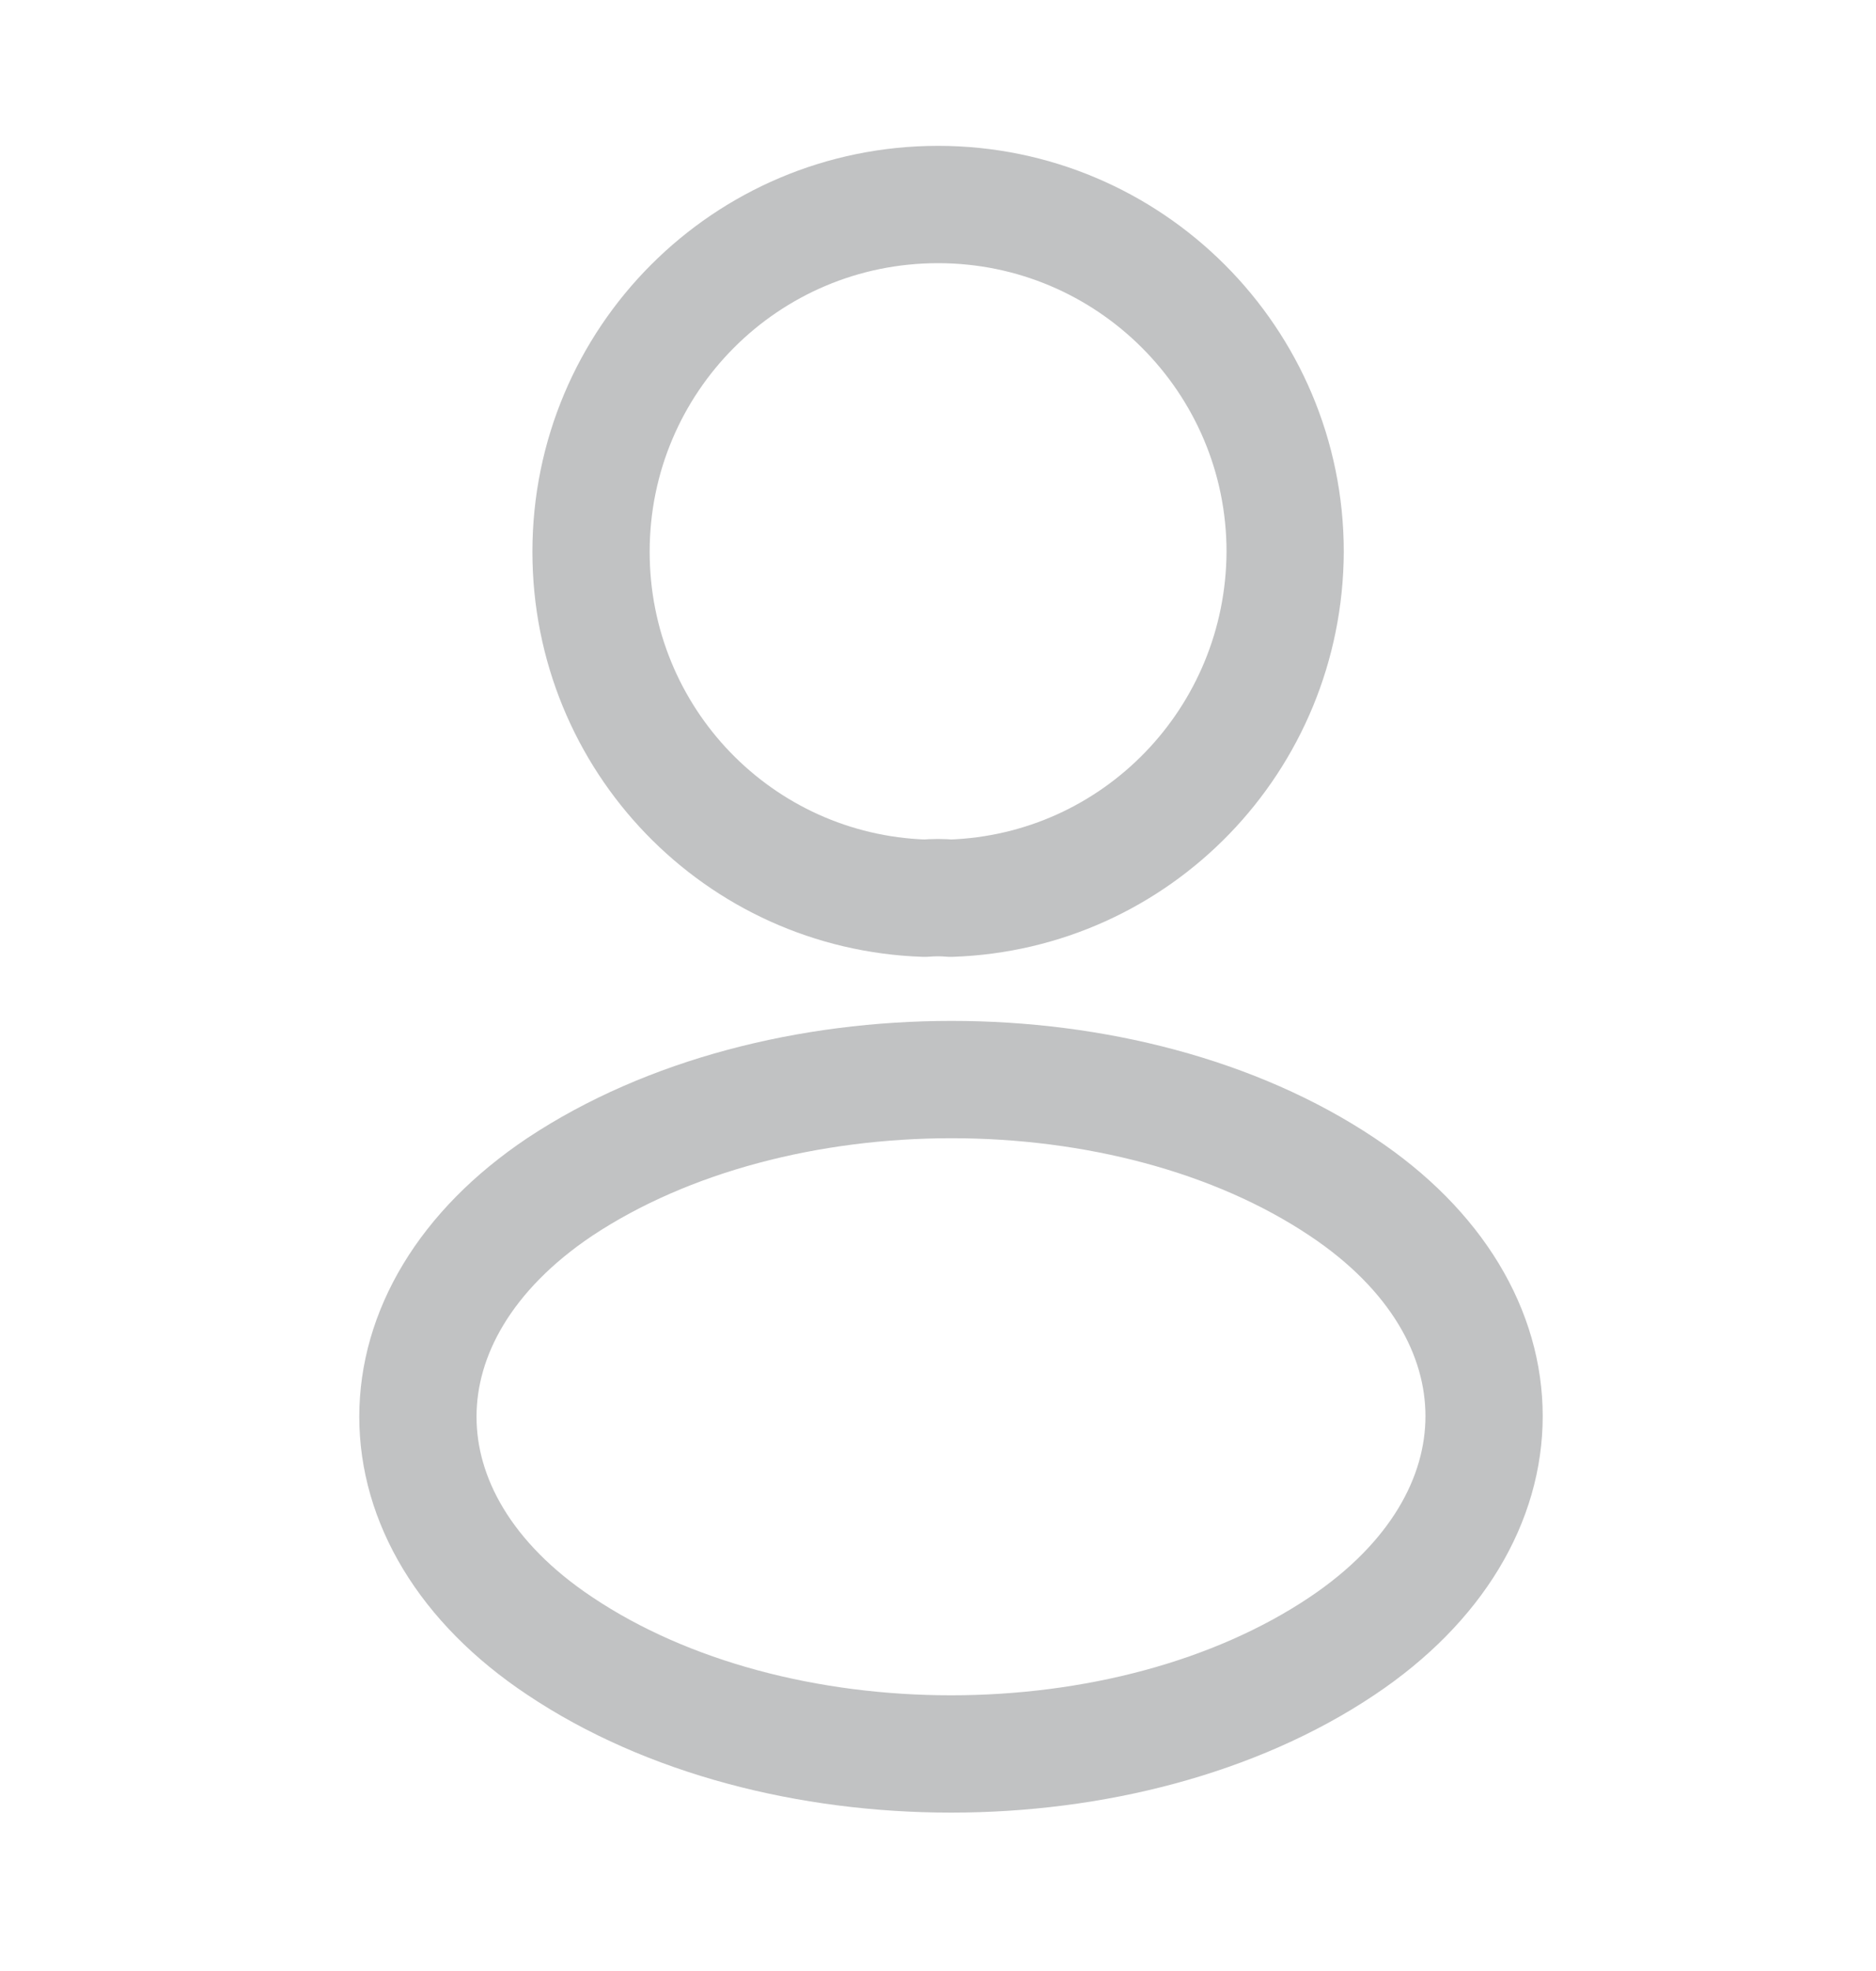 <svg width="20" height="21" viewBox="0 0 20 21" fill="none" xmlns="http://www.w3.org/2000/svg">
<path d="M10.134 9.57C10.051 9.562 9.951 9.562 9.859 9.57C7.876 9.504 6.301 7.879 6.301 5.879C6.301 3.837 7.951 2.179 10.001 2.179C12.042 2.179 13.701 3.837 13.701 5.879C13.692 7.879 12.117 9.504 10.134 9.57Z" stroke="#C1C2C3" stroke-width="1.25" stroke-linecap="round" stroke-linejoin="round"/>
<path d="M5.968 12.646C3.951 13.996 3.951 16.196 5.968 17.537C8.259 19.071 12.018 19.071 14.309 17.537C16.326 16.187 16.326 13.987 14.309 12.646C12.026 11.121 8.268 11.121 5.968 12.646Z" stroke="#C1C2C3" stroke-width="1.25" stroke-linecap="round" stroke-linejoin="round"/>
</svg>
